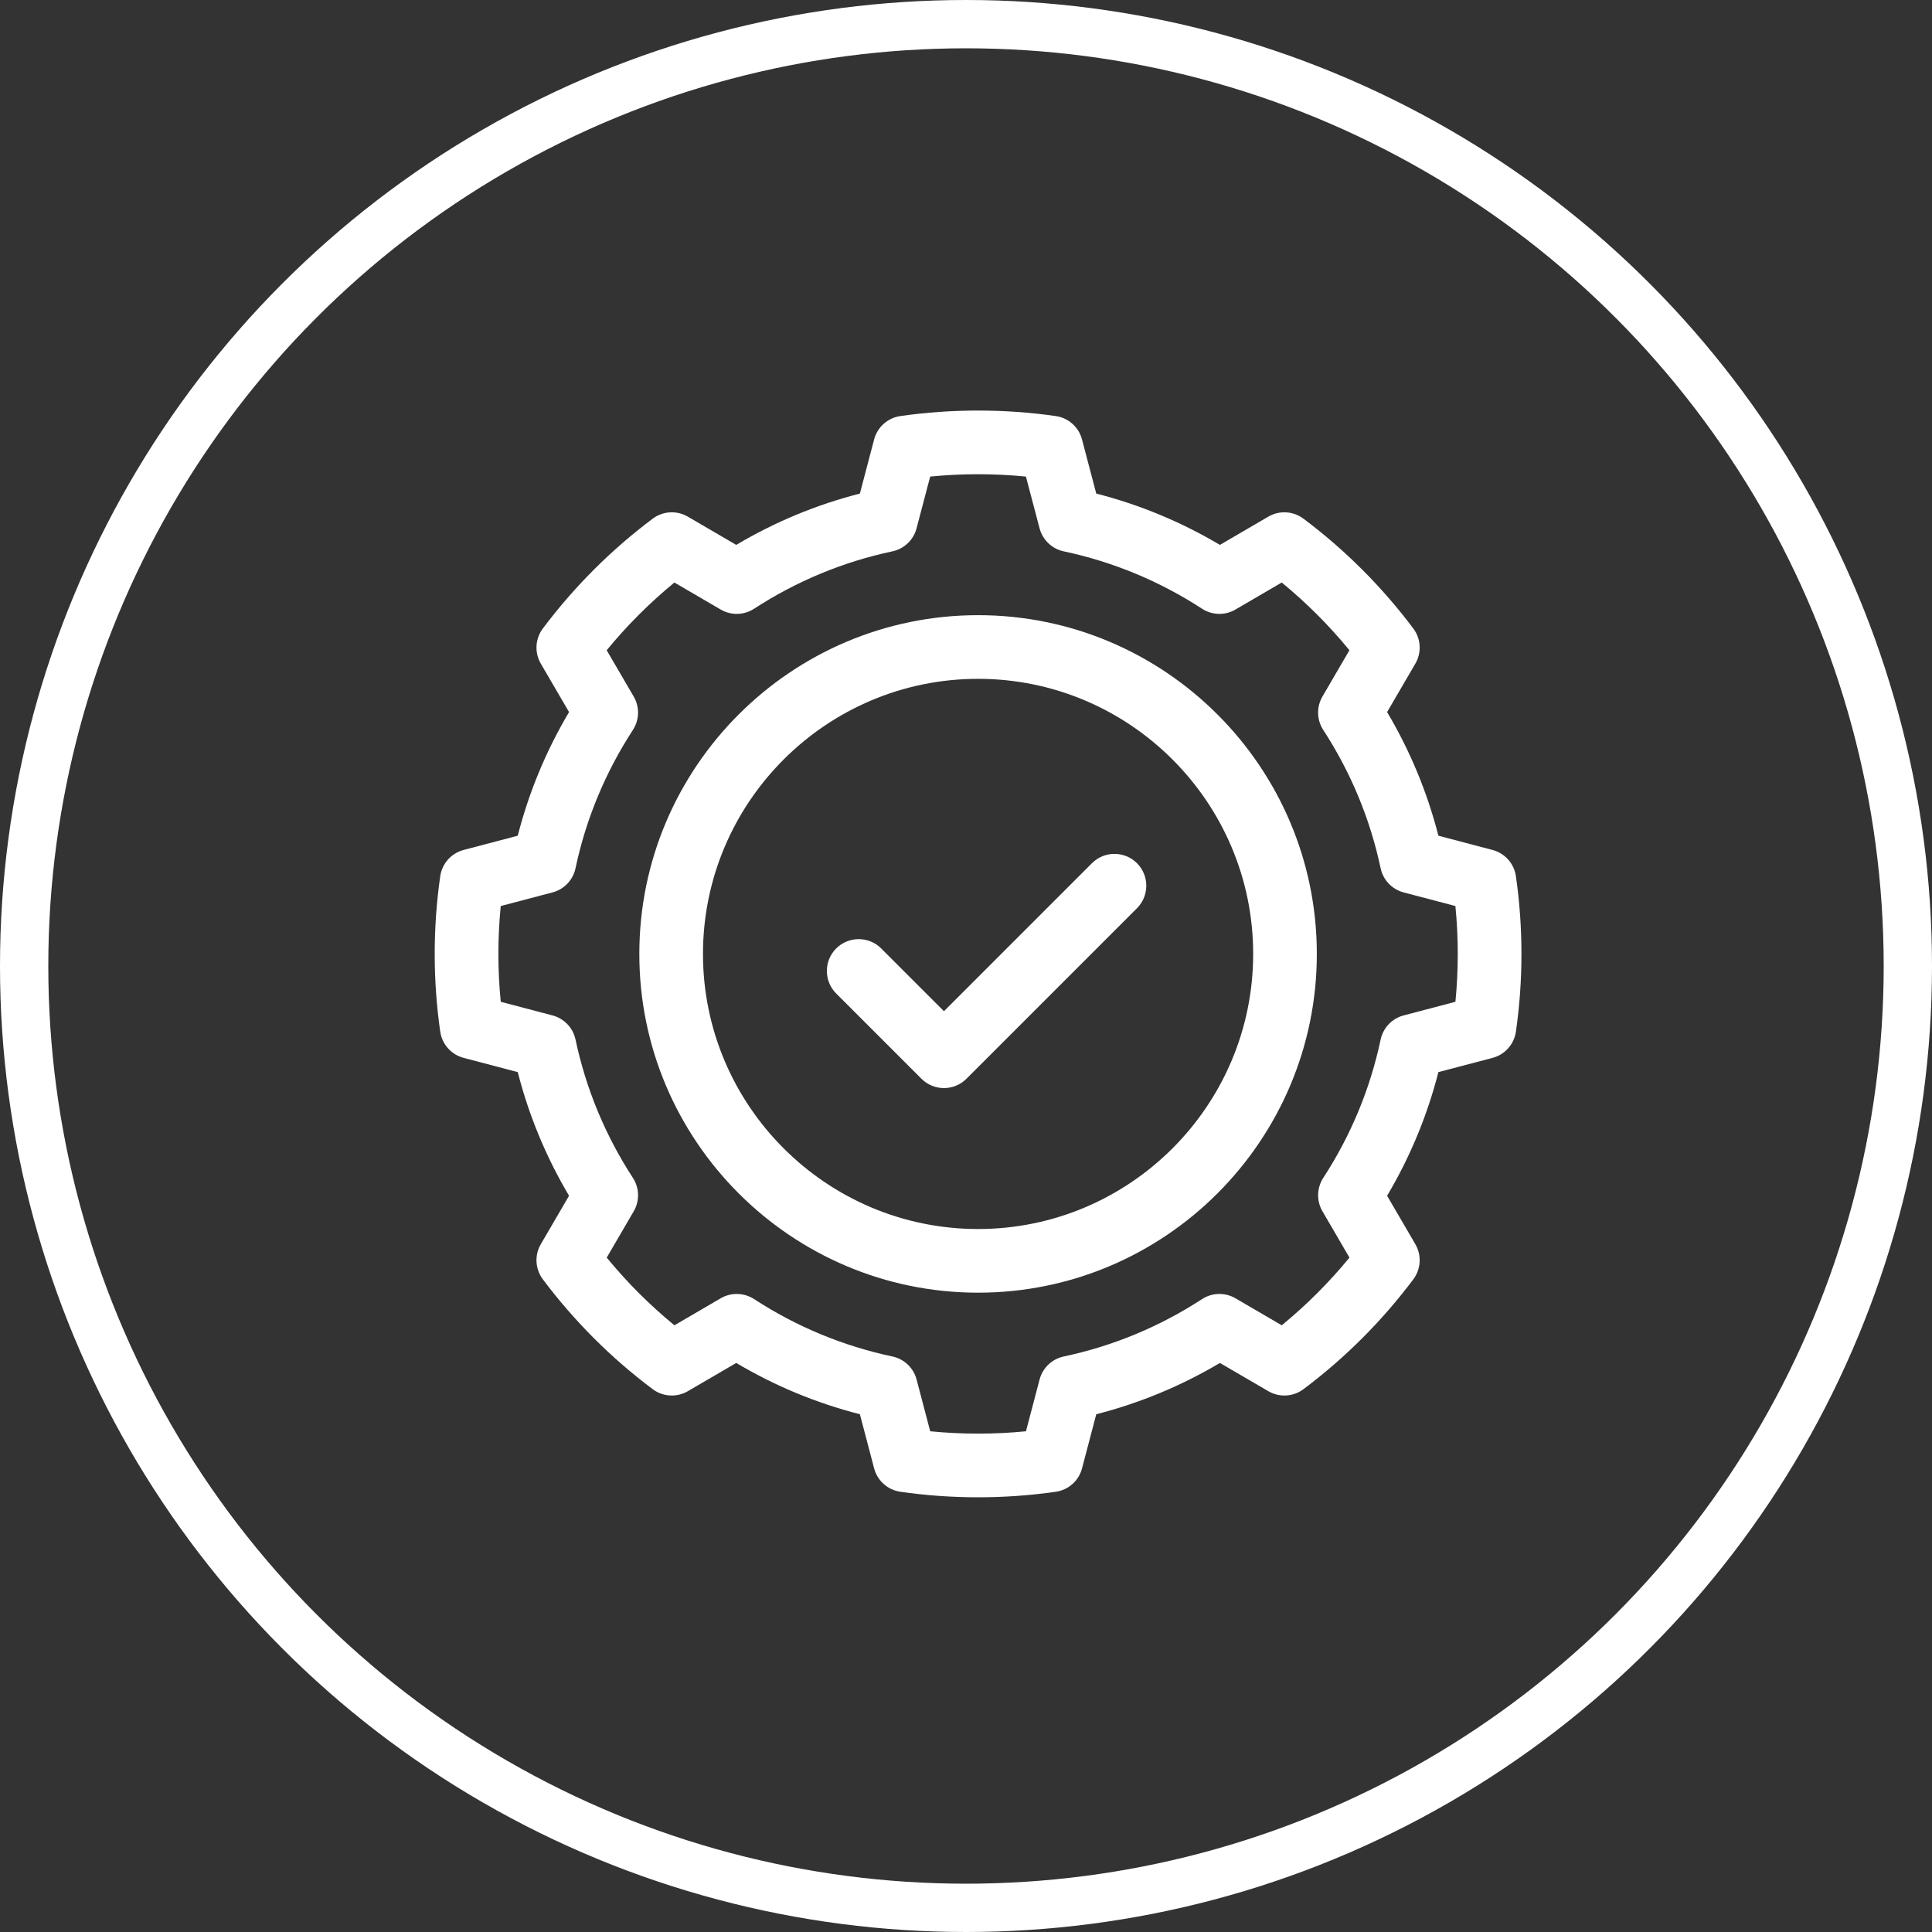 <svg width="80" height="80" viewBox="0 0 80 80" fill="none" xmlns="http://www.w3.org/2000/svg">
<rect x="0" y="0" width="80" height="80" fill="#333333" stroke="none"/>
<circle cx="40" cy="40" r="39" stroke="white" stroke-width="2"/>
<g clip-path="url(#clip0_2755_2406)">
<path d="M45.215 35.743L39.087 41.872L36.489 39.274C35.974 38.759 35.139 38.759 34.624 39.274C34.11 39.789 34.11 40.623 34.624 41.138L38.155 44.669C38.402 44.916 38.737 45.055 39.087 45.055C39.437 45.055 39.772 44.916 40.019 44.669L47.08 37.608C47.594 37.093 47.594 36.258 47.08 35.743C46.565 35.229 45.73 35.229 45.215 35.743V35.743Z" fill="white"/>
<path d="M40.5 25.473C32.765 25.473 26.473 31.765 26.473 39.5C26.473 47.235 32.765 53.527 40.5 53.527C48.235 53.527 54.527 47.235 54.527 39.5C54.527 31.765 48.235 25.473 40.5 25.473ZM40.5 50.891C34.219 50.891 29.109 45.781 29.109 39.5C29.109 33.219 34.219 28.109 40.5 28.109C46.781 28.109 51.891 33.219 51.891 39.5C51.891 45.781 46.781 50.891 40.5 50.891Z" fill="white"/>
<path d="M62.771 36.283C62.696 35.758 62.314 35.33 61.802 35.195L59.561 34.605C59.1 32.805 58.388 31.088 57.437 29.485L58.606 27.481C58.873 27.023 58.84 26.45 58.523 26.026C57.883 25.172 57.172 24.352 56.41 23.59C55.649 22.828 54.829 22.118 53.973 21.477C53.549 21.159 52.976 21.126 52.519 21.393L50.514 22.563C48.911 21.611 47.195 20.899 45.394 20.438L44.804 18.198C44.67 17.685 44.241 17.303 43.717 17.228C41.602 16.924 39.398 16.924 37.283 17.228C36.758 17.303 36.33 17.685 36.195 18.198L35.606 20.438C33.805 20.899 32.089 21.611 30.486 22.563L28.481 21.393C28.024 21.126 27.451 21.159 27.027 21.477C26.171 22.118 25.351 22.828 24.59 23.59C23.827 24.352 23.117 25.172 22.477 26.026C22.16 26.45 22.127 27.023 22.394 27.481L23.563 29.485C22.612 31.089 21.9 32.805 21.439 34.605L19.198 35.195C18.686 35.33 18.304 35.758 18.229 36.283C18.077 37.341 18 38.423 18 39.5C18 40.576 18.077 41.659 18.229 42.717C18.304 43.241 18.686 43.67 19.198 43.804L21.439 44.394C21.9 46.195 22.612 47.911 23.563 49.514L22.394 51.519C22.127 51.976 22.16 52.549 22.477 52.973C23.117 53.827 23.828 54.647 24.59 55.41C25.351 56.171 26.171 56.882 27.027 57.523C27.451 57.84 28.024 57.873 28.482 57.606L30.486 56.437C32.089 57.388 33.805 58.1 35.606 58.561L36.196 60.802C36.33 61.314 36.759 61.696 37.283 61.771C38.341 61.923 39.423 62 40.5 62C41.577 62 42.659 61.923 43.717 61.771C44.242 61.696 44.67 61.314 44.805 60.802L45.394 58.561C47.195 58.1 48.911 57.388 50.514 56.437L52.519 57.606C52.976 57.873 53.549 57.84 53.973 57.523C54.829 56.882 55.649 56.171 56.41 55.41C57.173 54.647 57.883 53.827 58.523 52.973C58.84 52.549 58.873 51.977 58.606 51.519L57.437 49.514C58.388 47.911 59.1 46.195 59.561 44.394L61.802 43.805C62.314 43.67 62.696 43.241 62.771 42.717C62.923 41.659 63 40.577 63 39.5C63 38.423 62.923 37.341 62.771 36.283V36.283ZM60.266 41.482L58.123 42.046C57.641 42.172 57.272 42.56 57.169 43.047C56.736 45.09 55.937 47.016 54.793 48.774C54.522 49.191 54.509 49.727 54.76 50.157L55.878 52.075C55.46 52.584 55.014 53.077 54.545 53.546C54.078 54.013 53.585 54.459 53.075 54.878L51.157 53.759C50.727 53.508 50.192 53.522 49.774 53.793C48.017 54.937 46.09 55.736 44.048 56.169C43.561 56.272 43.173 56.641 43.047 57.123L42.483 59.266C41.169 59.396 39.832 59.396 38.518 59.266L37.954 57.123C37.827 56.641 37.44 56.272 36.953 56.169C34.91 55.736 32.984 54.937 31.226 53.793C30.809 53.522 30.273 53.508 29.843 53.759L27.926 54.878C27.415 54.459 26.923 54.013 26.455 53.546C25.987 53.077 25.541 52.584 25.123 52.075L26.241 50.157C26.492 49.727 26.479 49.191 26.207 48.774C25.064 47.016 24.265 45.09 23.831 43.047C23.728 42.56 23.359 42.173 22.877 42.046L20.735 41.482C20.67 40.825 20.637 40.161 20.637 39.5C20.637 38.838 20.67 38.174 20.735 37.517L22.877 36.953C23.359 36.827 23.728 36.439 23.831 35.952C24.264 33.91 25.064 31.983 26.207 30.226C26.478 29.808 26.491 29.273 26.24 28.843L25.122 26.925C25.54 26.415 25.986 25.922 26.455 25.454C26.922 24.986 27.415 24.54 27.925 24.121L29.843 25.24C30.273 25.491 30.808 25.478 31.226 25.206C32.983 24.063 34.91 23.264 36.952 22.83C37.439 22.727 37.827 22.358 37.953 21.876L38.517 19.734C39.831 19.604 41.168 19.604 42.482 19.734L43.046 21.876C43.173 22.358 43.56 22.727 44.047 22.83C46.09 23.264 48.016 24.063 49.774 25.206C50.191 25.478 50.727 25.491 51.157 25.24L53.074 24.121C53.585 24.54 54.077 24.986 54.545 25.454C55.013 25.922 55.459 26.415 55.877 26.925L54.759 28.843C54.508 29.273 54.521 29.808 54.793 30.226C55.936 31.983 56.735 33.91 57.169 35.952C57.272 36.439 57.641 36.827 58.123 36.953L60.265 37.517C60.33 38.174 60.363 38.838 60.363 39.5C60.363 40.161 60.33 40.825 60.266 41.482V41.482Z" fill="white"/>
</g>
<defs>
<clipPath id="clip0_2755_2406">
<rect width="45" height="45" fill="white" transform="translate(18 17)"/>
</clipPath>
</defs>
</svg>
